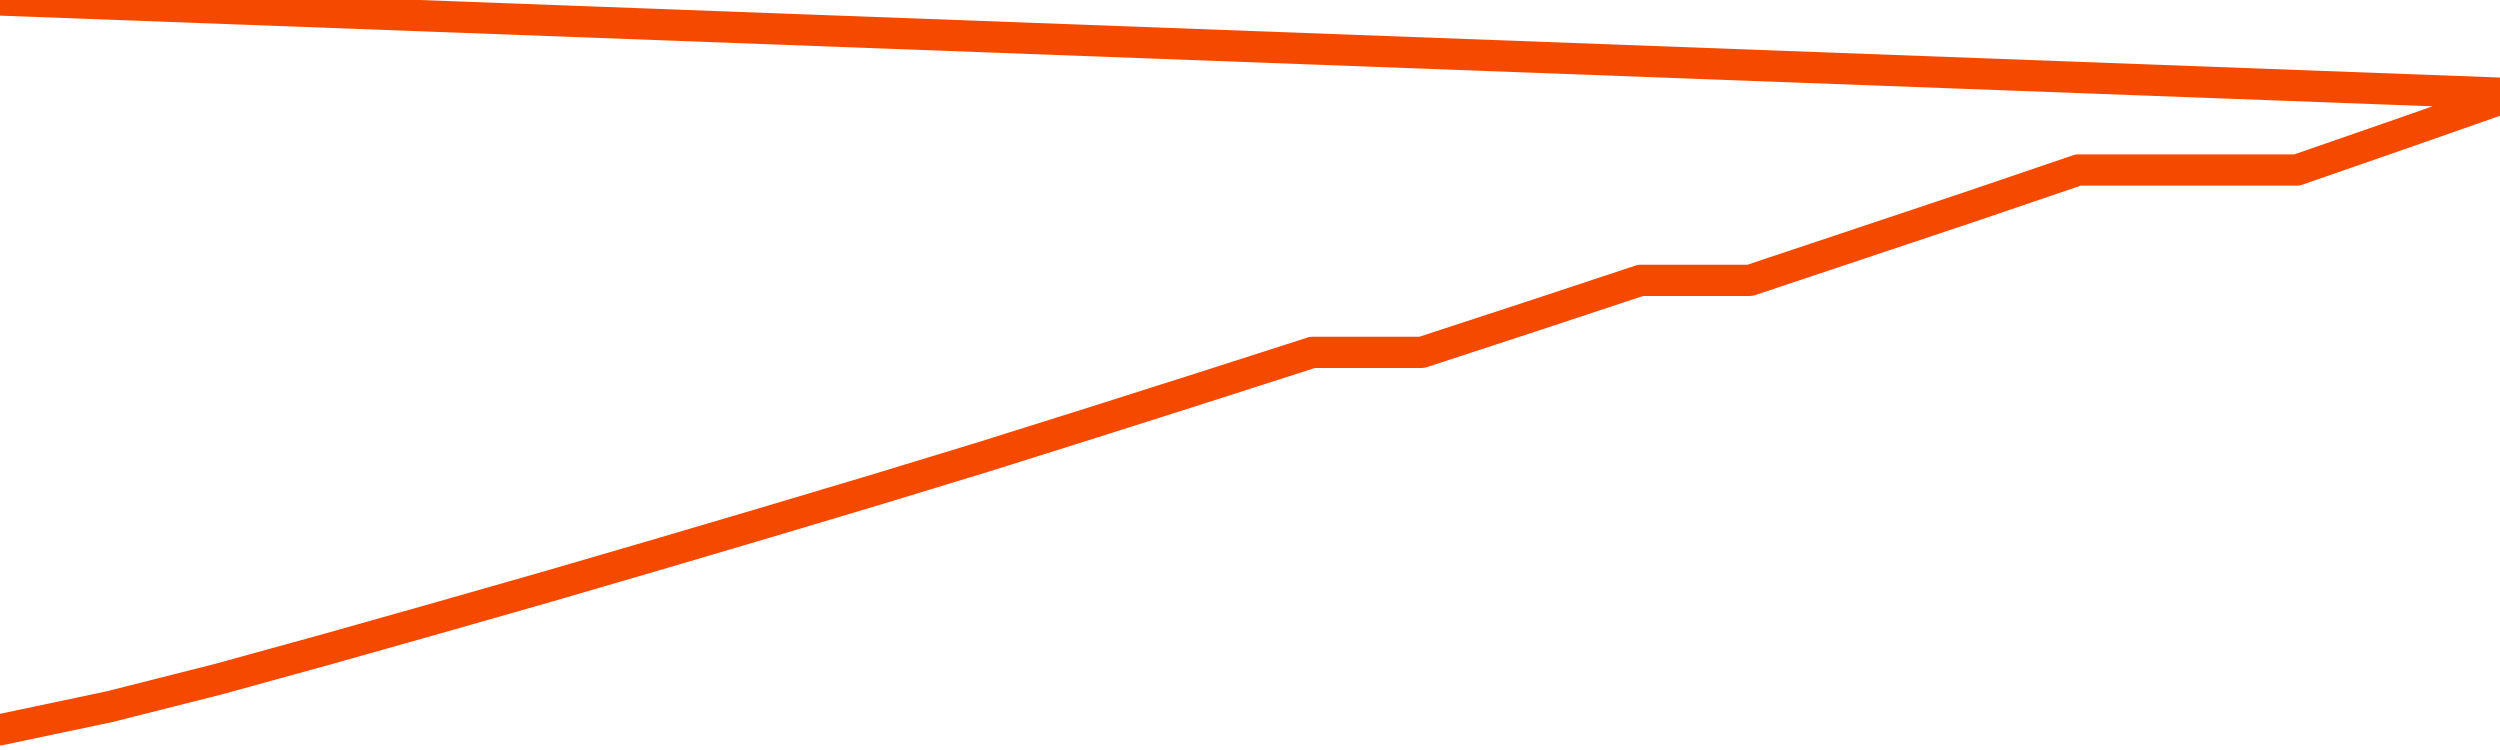       <svg
        version="1.1"
        xmlns="http://www.w3.org/2000/svg"
        width="80"
        height="24"
        viewBox="0 0 80 24">
        <path
          fill="url(#gradient)"
          fill-opacity="0.56"
          stroke="none"
          d="M 0,26 0.0,23.353 3.5,22.615 7.0,21.73 10.5,20.765 14.0,19.777 17.5,18.778 21.0,17.757 24.5,16.724 28.0,15.679 31.5,14.612 35.0,13.511 38.5,12.399 42.0,11.275 45.5,11.275 49.0,10.129 52.5,8.971 56.0,8.971 59.5,7.802 63.0,6.632 66.5,5.441 70.0,5.441 73.5,5.441 77.0,4.226 80.5,3.0 82,26 Z"
        />
        <path
          fill="none"
          stroke="#F64900"
          stroke-width="1"
          stroke-linejoin="round"
          stroke-linecap="round"
          d="M 0.0,23.353 3.5,22.615 7.0,21.73 10.5,20.765 14.0,19.777 17.5,18.778 21.0,17.757 24.5,16.724 28.0,15.679 31.5,14.612 35.0,13.511 38.5,12.399 42.0,11.275 45.5,11.275 49.0,10.129 52.5,8.971 56.0,8.971 59.5,7.802 63.0,6.632 66.5,5.441 70.0,5.441 73.5,5.441 77.0,4.226 80.5,3.0.join(' ') }"
        />
      </svg>
